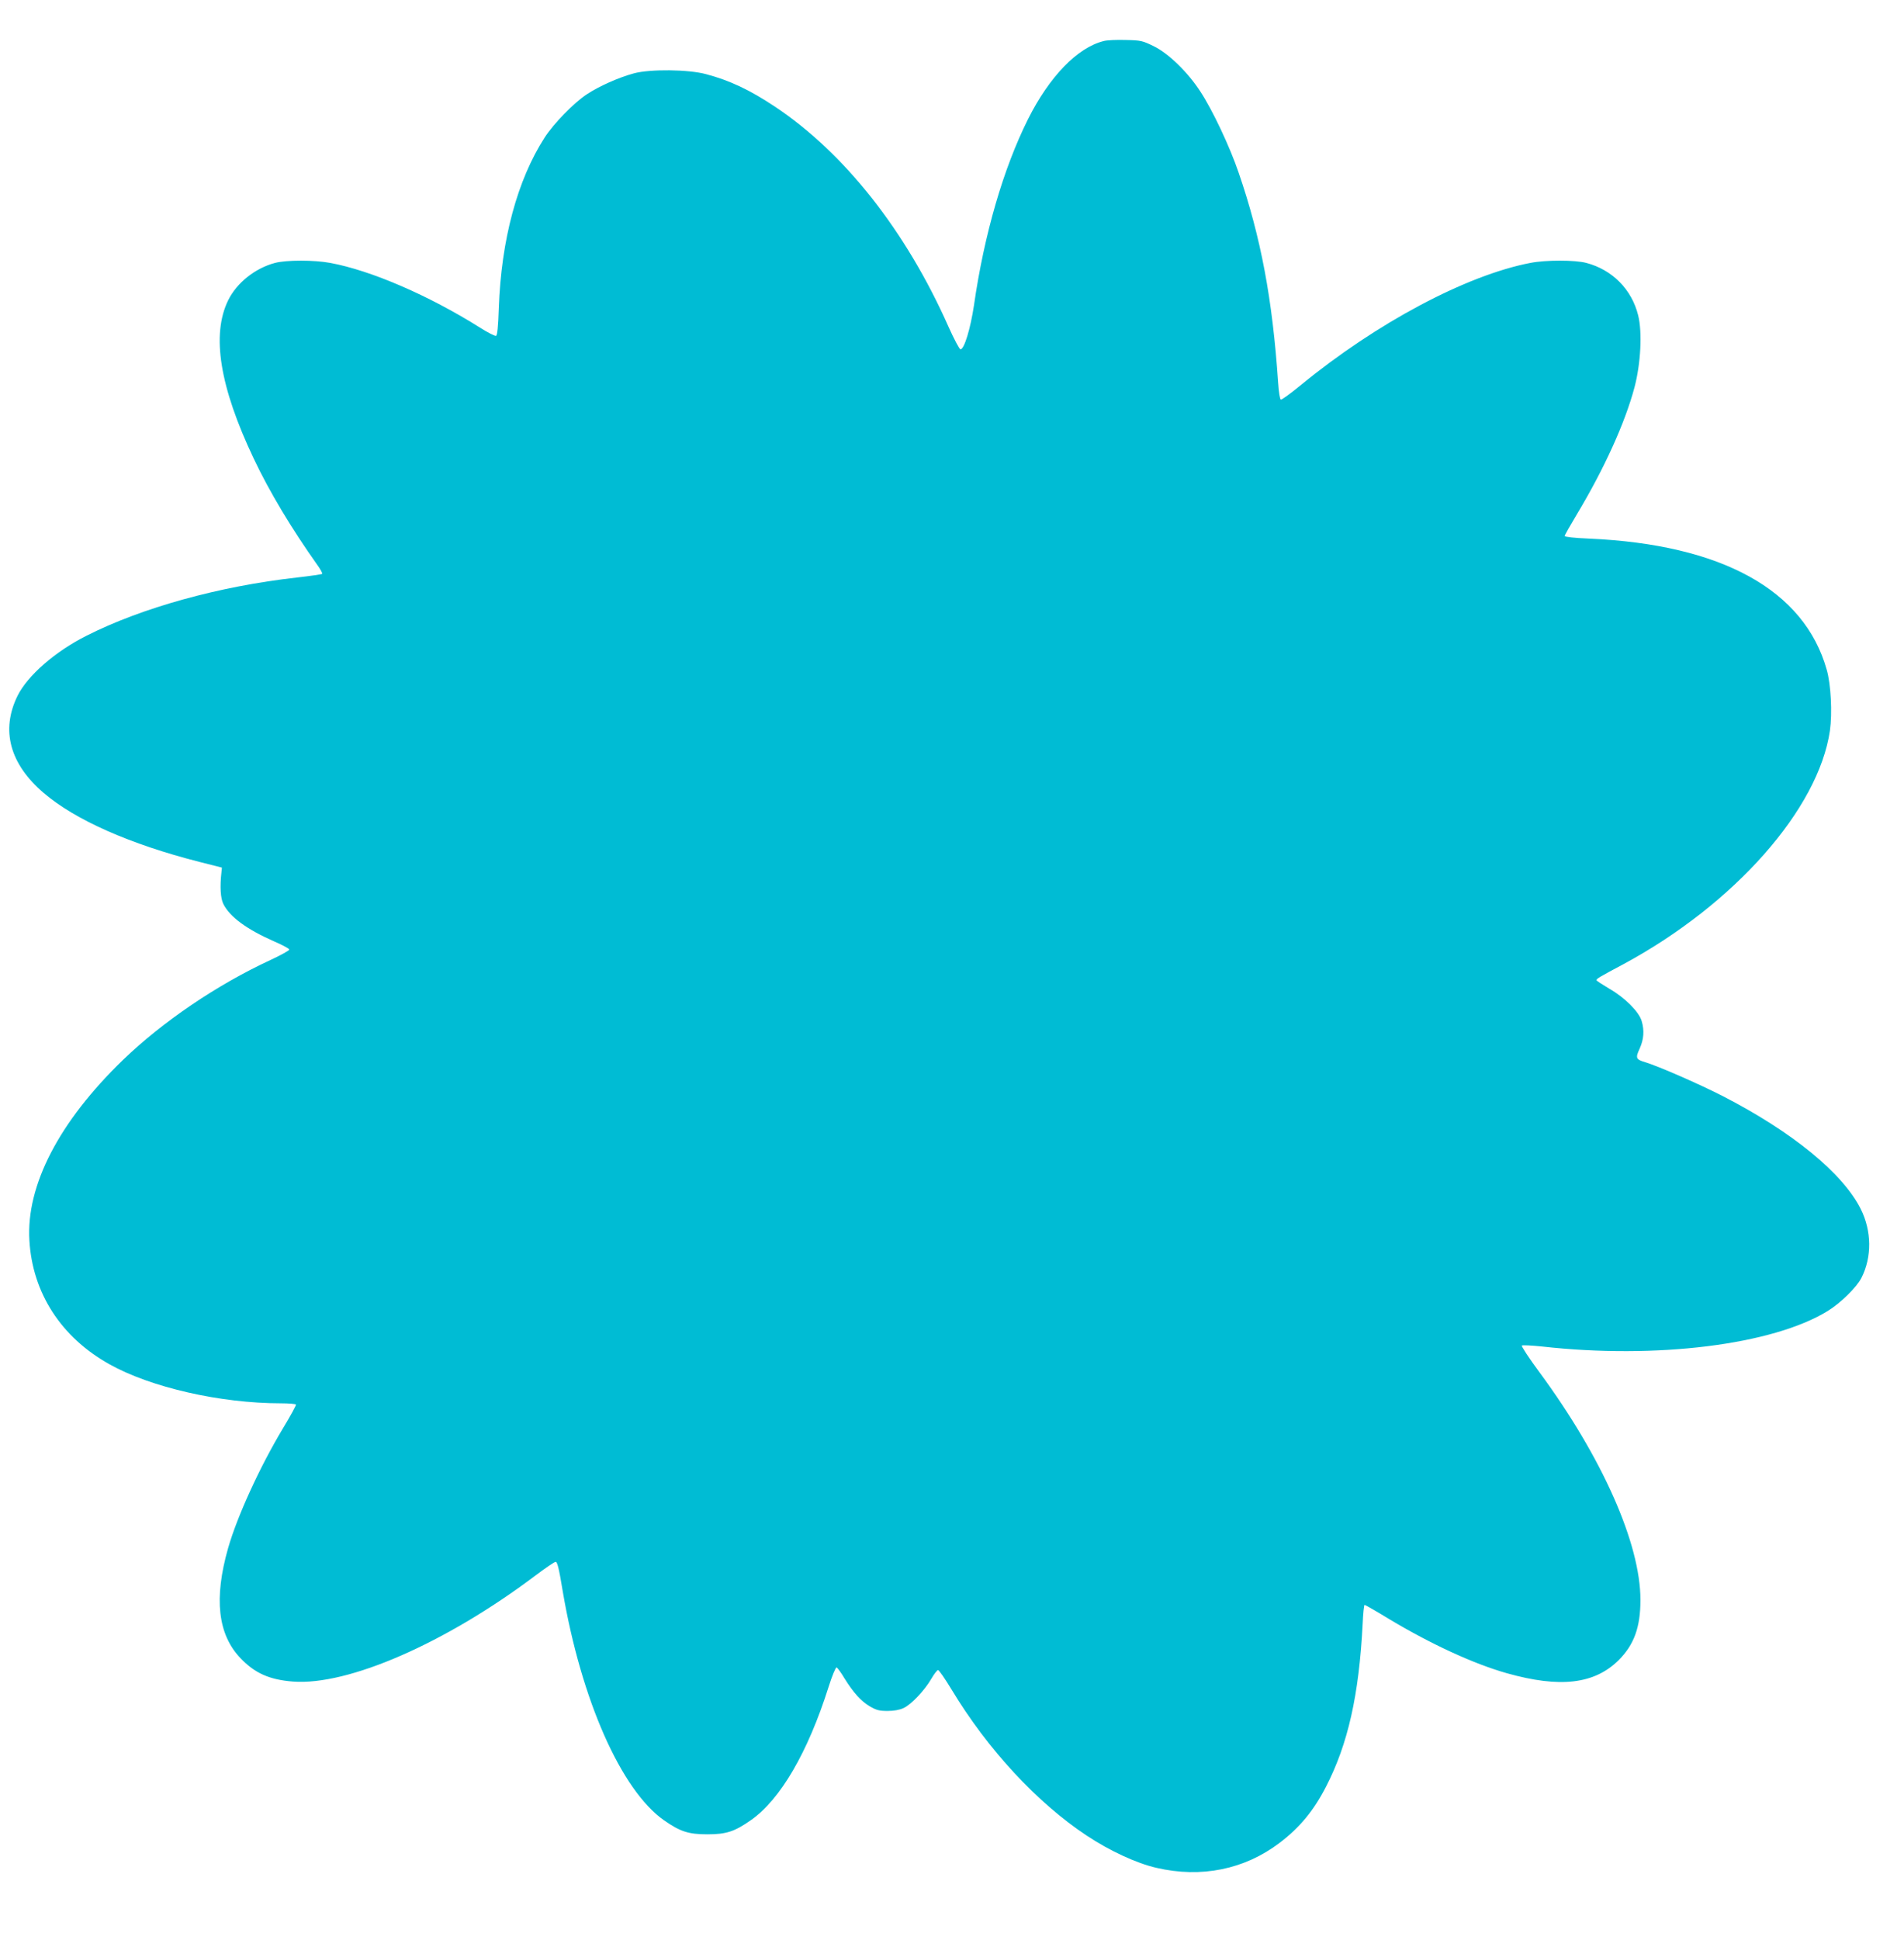 <?xml version="1.0" standalone="no"?>
<!DOCTYPE svg PUBLIC "-//W3C//DTD SVG 20010904//EN"
 "http://www.w3.org/TR/2001/REC-SVG-20010904/DTD/svg10.dtd">
<svg version="1.0" xmlns="http://www.w3.org/2000/svg"
 width="1257pt" height="1280pt" viewBox="0 0 1257 1280"
 preserveAspectRatio="xMidYMid meet">
<g transform="translate(0,1280) scale(0.1,-0.1)"
fill="#00bcd4" stroke="none">
<path d="M7286 12529 c-173 -43 -358 -234 -499 -515 -162 -324 -289 -757 -357
-1229 -23 -153 -64 -290 -89 -290 -7 0 -43 68 -80 151 -281 632 -687 1146
-1146 1451 -166 110 -296 172 -455 214 -115 31 -368 34 -475 5 -100 -27 -231
-85 -312 -139 -85 -56 -218 -193 -277 -284 -181 -281 -287 -675 -303 -1126 -4
-125 -10 -180 -18 -183 -7 -3 -54 21 -106 54 -339 213 -719 377 -988 427 -108
20 -289 20 -366 0 -131 -35 -252 -131 -309 -247 -111 -228 -56 -570 169 -1044
104 -220 253 -467 420 -702 21 -29 35 -55 32 -59 -4 -3 -79 -14 -168 -24 -514
-58 -1022 -199 -1388 -384 -207 -104 -389 -263 -455 -396 -112 -227 -52 -450
173 -642 208 -178 571 -338 1026 -454 l150 -38 -3 -30 c-11 -97 -6 -172 12
-209 43 -87 156 -169 338 -249 54 -23 98 -47 98 -53 0 -6 -56 -37 -125 -69
-354 -164 -713 -408 -974 -660 -421 -407 -639 -827 -617 -1190 20 -346 209
-639 528 -817 273 -153 733 -258 1133 -258 52 0 96 -4 99 -8 2 -4 -36 -75 -86
-157 -153 -255 -301 -578 -362 -790 -95 -333 -68 -570 81 -726 95 -100 192
-143 347 -155 364 -28 1009 254 1600 699 65 49 125 90 134 91 11 1 22 -41 47
-194 122 -716 385 -1312 668 -1511 107 -75 162 -93 287 -93 125 0 180 18 288
94 194 136 375 446 512 878 23 73 47 131 53 129 6 -2 29 -33 51 -70 60 -97
111 -153 169 -187 43 -25 63 -30 117 -30 42 0 79 7 105 19 51 23 141 119 184
194 18 31 38 57 44 57 7 -1 47 -59 90 -130 237 -393 564 -746 892 -963 153
-101 328 -182 459 -212 296 -69 582 -11 813 164 133 101 226 213 307 371 145
281 218 605 242 1073 3 70 9 127 13 127 4 0 79 -43 166 -96 272 -163 554 -293
773 -355 352 -99 578 -72 738 86 102 102 144 217 144 398 0 372 -253 941 -666
1501 -69 93 -121 173 -117 177 4 4 64 1 132 -6 757 -85 1524 11 1887 234 86
53 191 156 223 219 70 137 68 310 -5 455 -118 235 -450 507 -908 743 -154 79
-428 199 -515 225 -61 18 -65 28 -36 90 27 60 32 119 13 182 -18 61 -111 154
-212 212 -47 28 -86 53 -86 57 0 10 17 20 180 107 730 394 1285 1021 1361
1540 16 114 7 304 -21 401 -148 527 -694 828 -1572 866 -94 4 -158 11 -158 17
0 6 37 71 82 146 179 298 317 602 379 836 41 156 52 362 24 474 -42 171 -171
301 -342 346 -75 20 -268 20 -370 0 -422 -81 -1015 -396 -1515 -806 -67 -55
-126 -98 -132 -96 -6 2 -14 51 -18 113 -37 549 -114 958 -260 1383 -58 171
-173 415 -254 538 -81 125 -209 250 -307 298 -74 36 -84 39 -185 41 -59 2
-124 -1 -146 -7z"/>
</g>
</svg>
